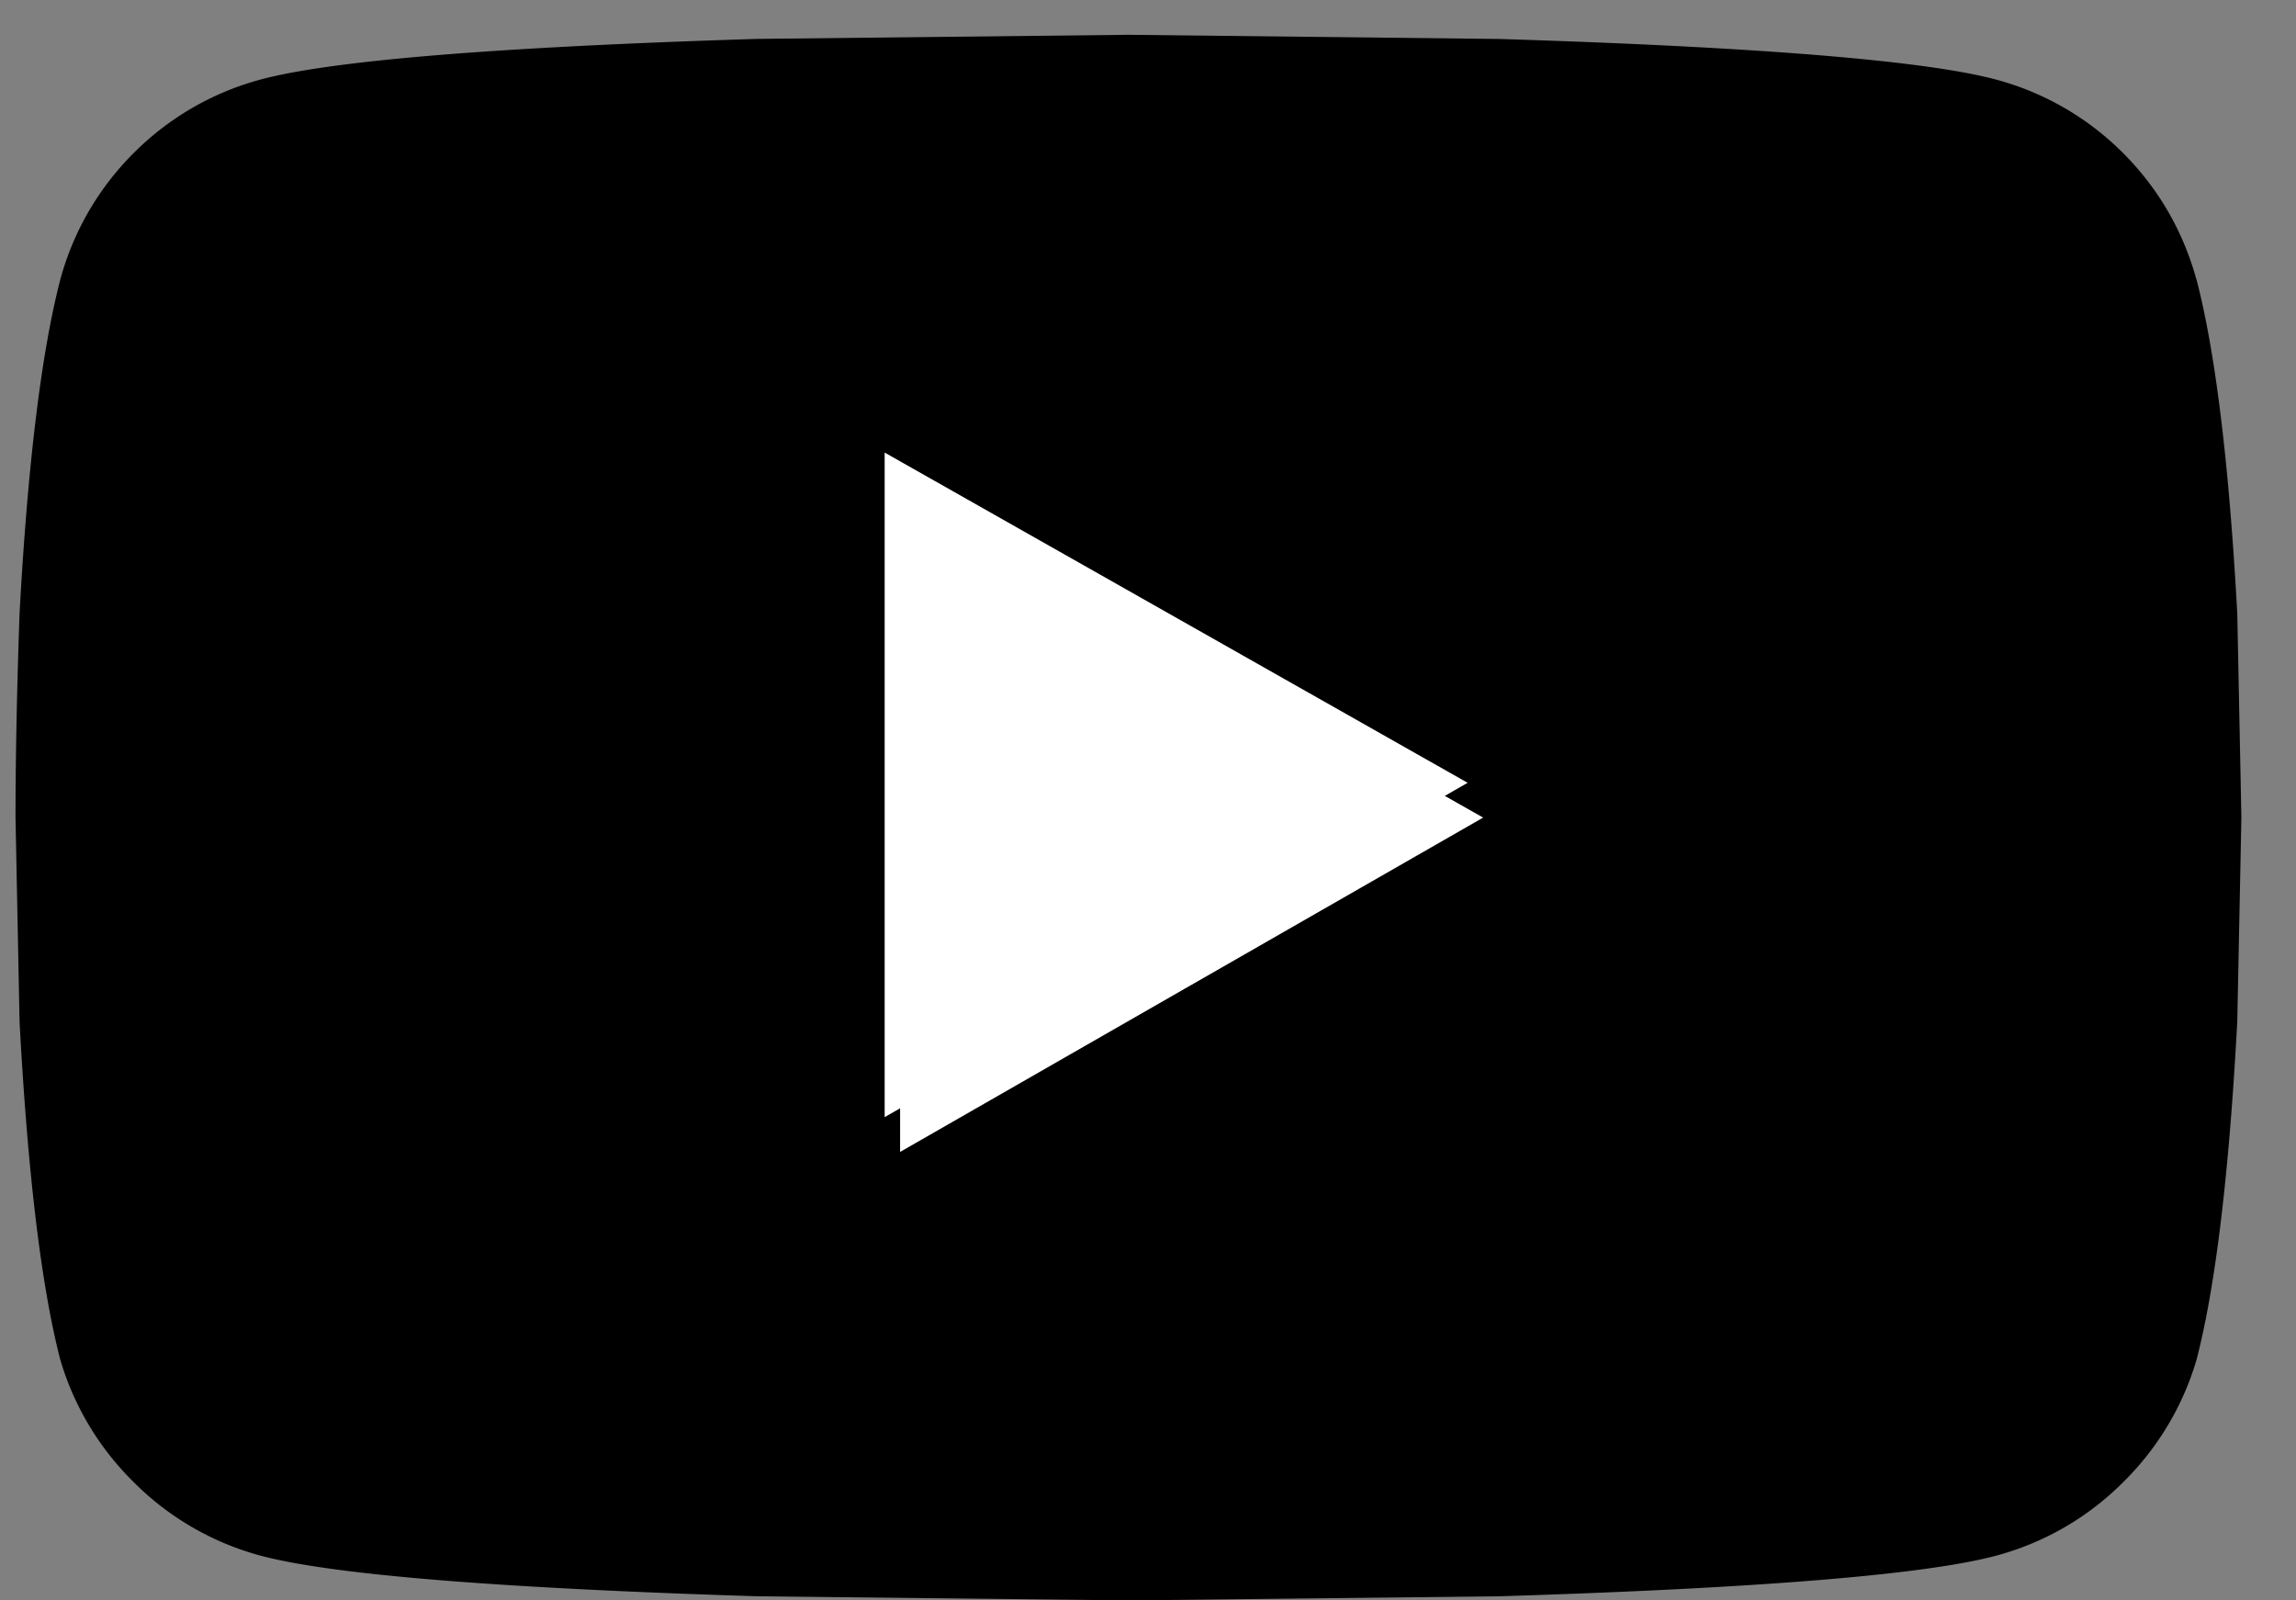 <svg width="33" height="23" viewBox="0 0 33 23" xmlns="http://www.w3.org/2000/svg"><rect x="0" y="0" width="33" height="23" fill="#808080" stroke="none"/><g fill-rule="evenodd" fill="#FFF"><path d="M31.57 4.016c.274 1.054.469 2.656.586 4.804l.059 2.93-.059 2.93c-.117 2.187-.312 3.808-.586 4.863a4.086 4.086 0 01-1.054 1.758 4.062 4.062 0 01-1.817 1.054c-1.015.274-3.398.47-7.148.586L16.219 23l-5.332-.059c-3.75-.117-6.133-.312-7.149-.586a4.062 4.062 0 01-1.816-1.054 4.086 4.086 0 01-1.055-1.758C.594 18.488.398 16.867.281 14.68l-.058-2.93c0-.86.02-1.836.058-2.93.117-2.148.313-3.75.586-4.804a4.062 4.062 0 011.055-1.817 4.062 4.062 0 011.816-1.054C4.754.87 7.137.675 10.887.559L16.219.5 21.55.56c3.75.117 6.133.312 7.148.586a4.062 4.062 0 011.817 1.054c.507.508.859 1.114 1.054 1.817z" fill="#000"/><path fill="#FFF" d="M12.937 16.555l8.38-4.805-8.38-4.746z"/><polygon id="Path" fill="#FFFFFF" points="12.715 16.055 21.094 11.25 12.715 6.504"></polygon></g></svg>